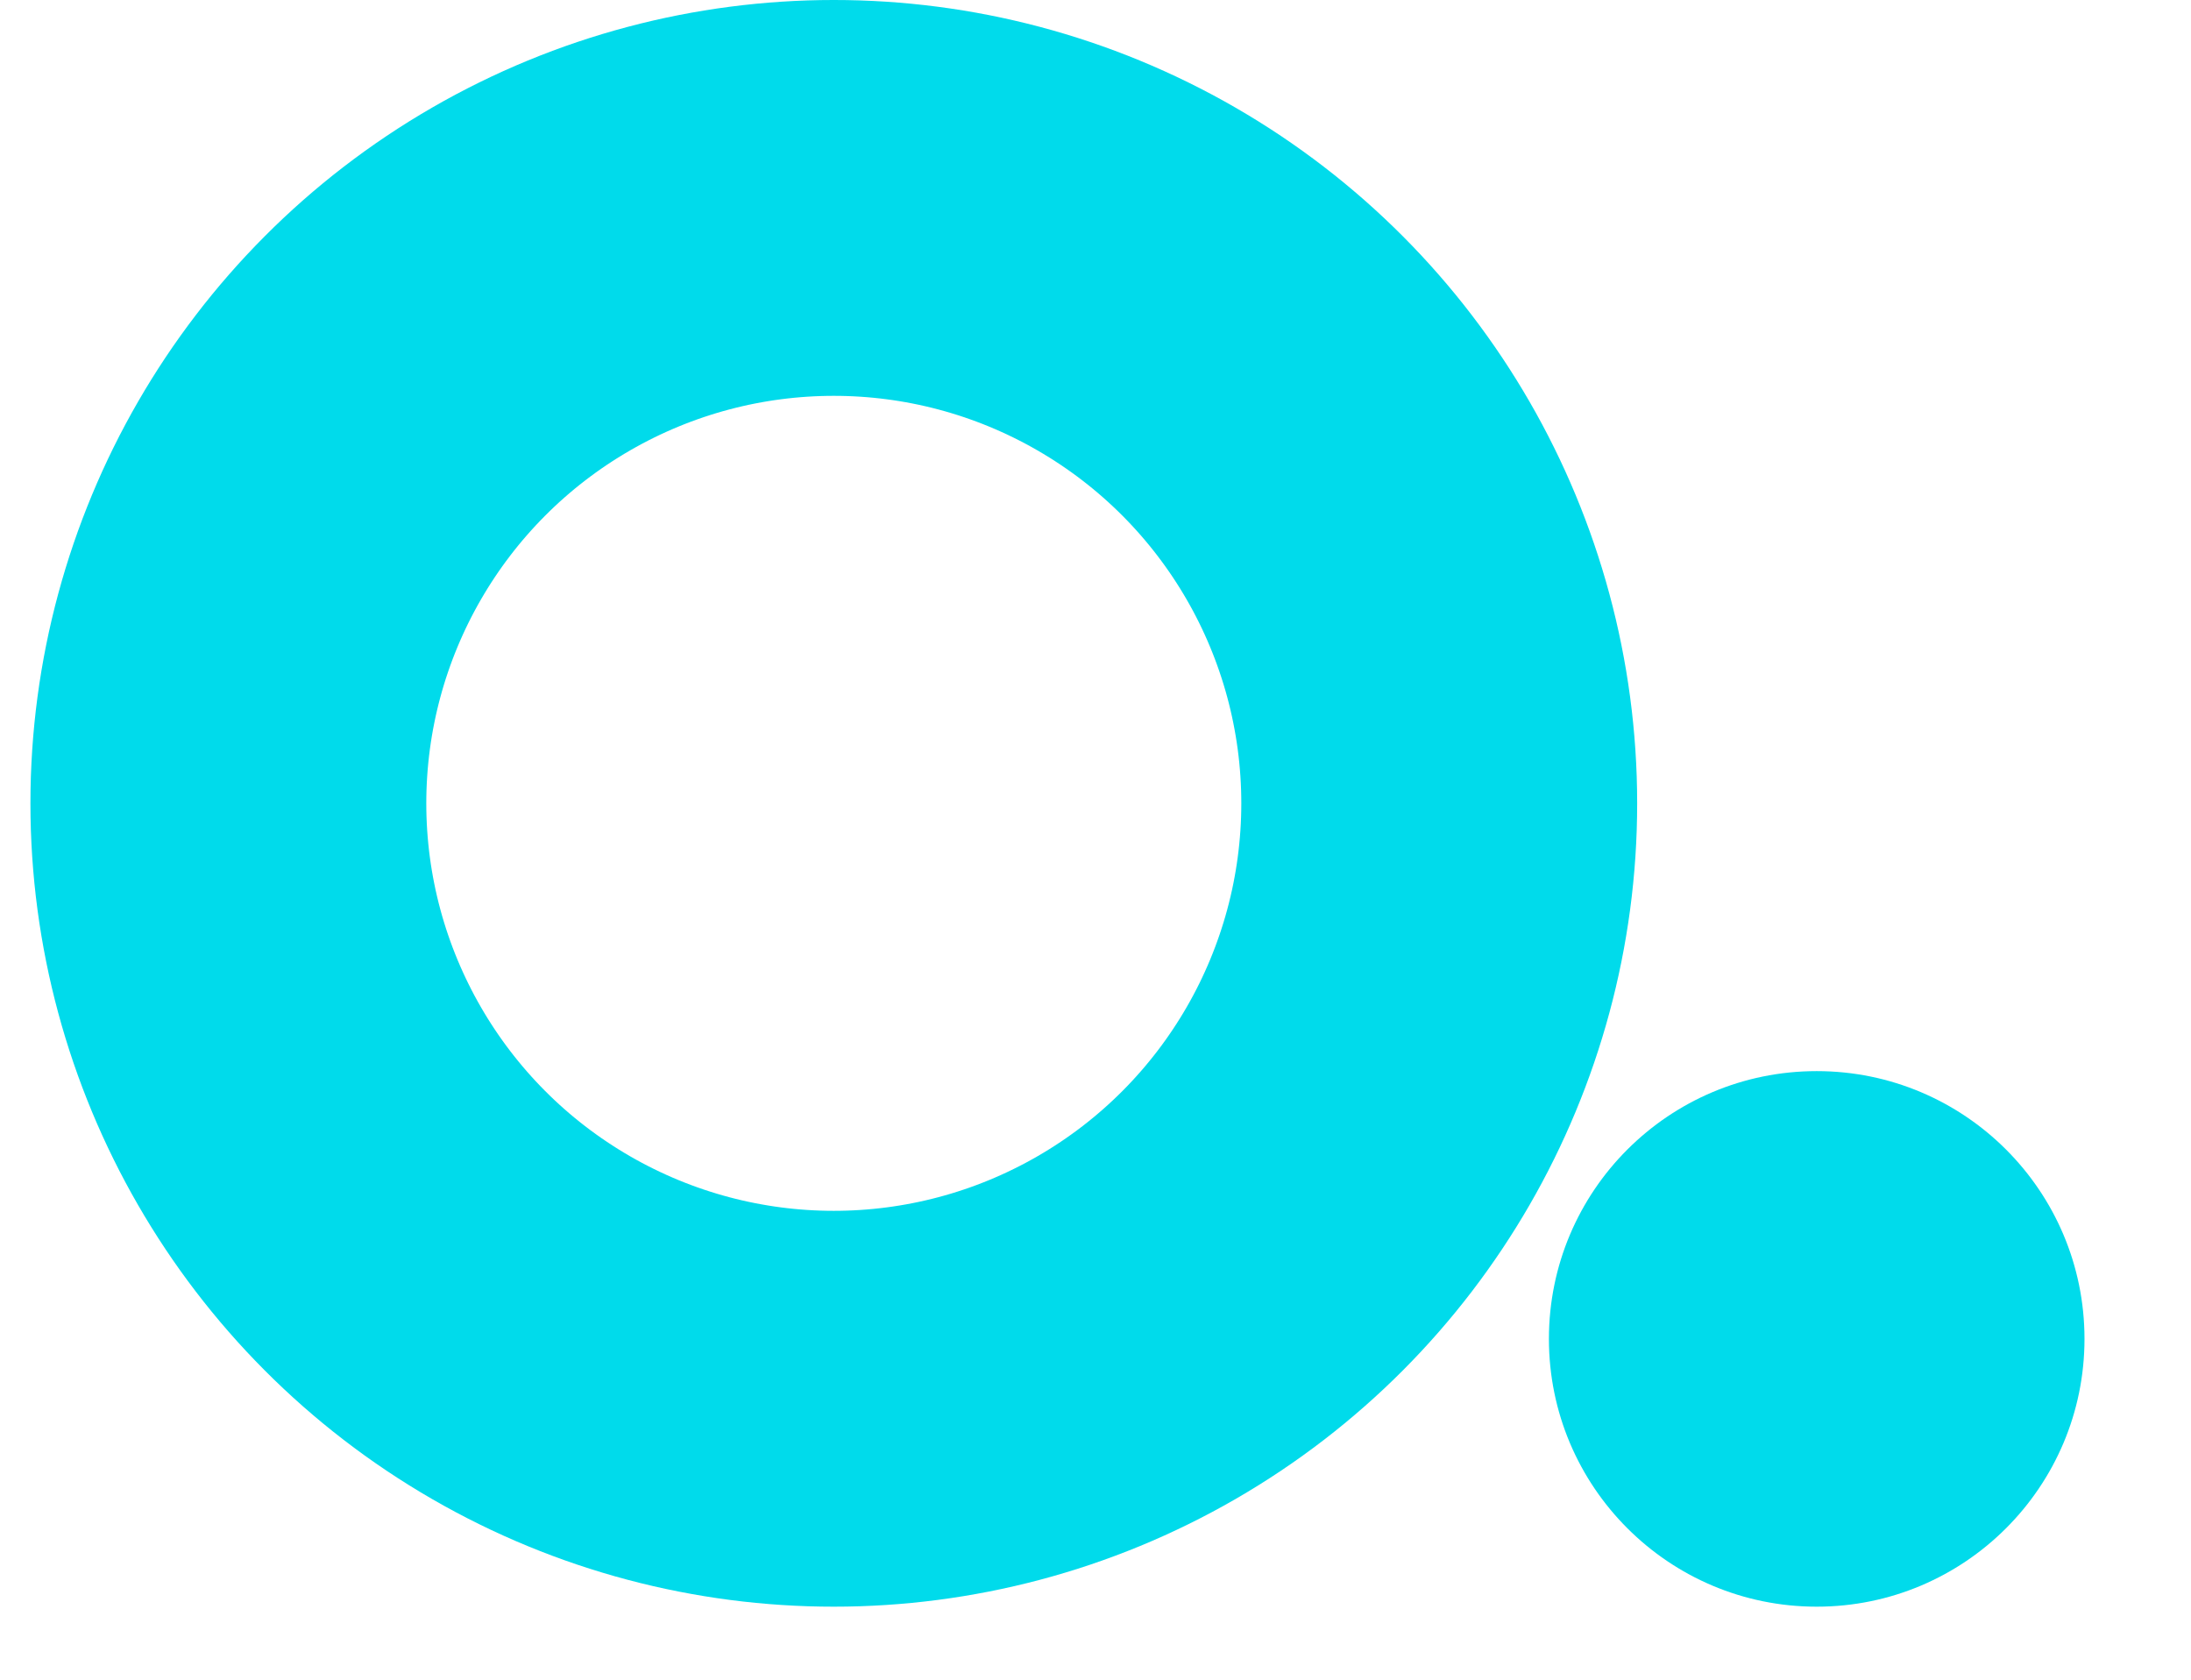 <?xml version="1.0" encoding="UTF-8"?>
<svg width="720px" height="552px" viewBox="0 0 720 552" version="1.1" xmlns="http://www.w3.org/2000/svg" xmlns:xlink="http://www.w3.org/1999/xlink">
    <title>Background Shape / Feature6</title>
    <g id="Background-Shape-/-Feature6" stroke="none" stroke-width="1" fill="none" fill-rule="evenodd">
        <circle id="Oval" stroke="#00DBEB" stroke-width="130.087" cx="274" cy="264" r="198.957"></circle>
        <circle id="Oval" fill="#00DBEB" cx="597" cy="440" r="88"></circle>
    </g>
</svg>